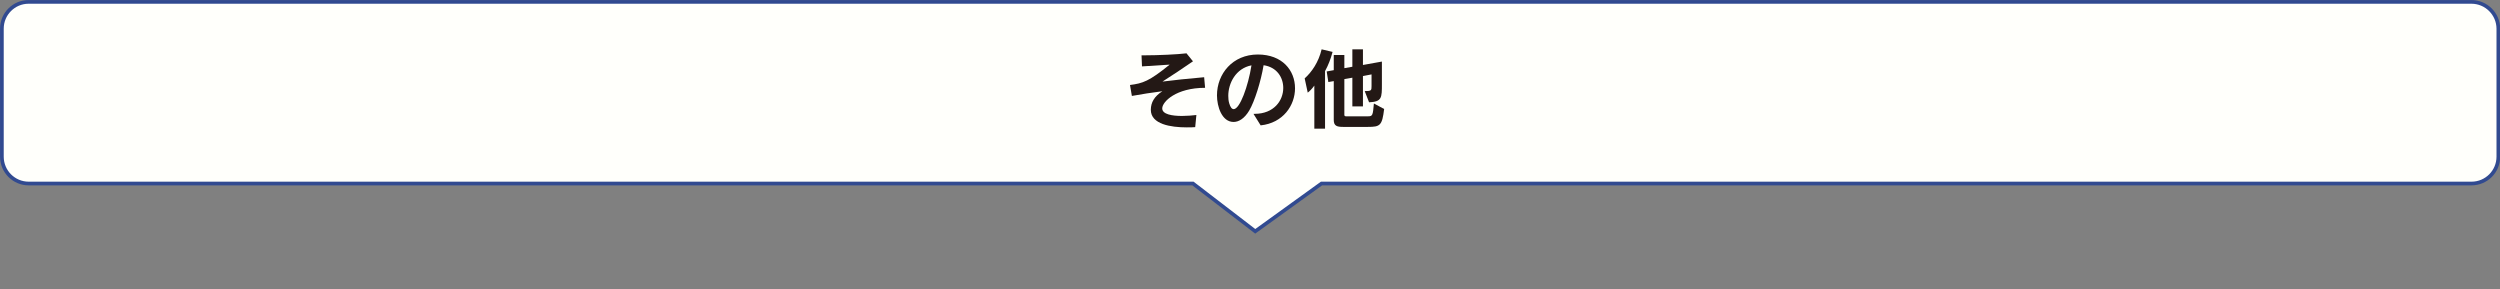 <?xml version="1.0" encoding="utf-8"?>
<!-- Generator: Adobe Illustrator 27.4.1, SVG Export Plug-In . SVG Version: 6.00 Build 0)  -->
<svg version="1.1" xmlns="http://www.w3.org/2000/svg" xmlns:xlink="http://www.w3.org/1999/xlink" x="0px" y="0px"
	 viewBox="0 0 2123.7 245.9" style="enable-background:new 0 0 2123.7 245.9;" xml:space="preserve">
<rect x="0" y="0" width="2123.7" height="245.9" fill="#808080" stroke="none"/>
<style type="text/css">
	.st0{fill:#FFFFFB;stroke:#314A90;stroke-width:3.137;stroke-miterlimit:10;}
	.st1{fill:#231815;}
</style>
<g id="レイヤー_1">
</g>
<g id="layer">
	<path class="st0" d="M2099.4,1.6H24.3C11.8,1.6,1.6,11.8,1.6,24.3v108.8c0,12.6,10.2,22.8,22.8,22.8h989l52.9,40.6l56.3-40.6h976.9
		c12.6,0,22.8-10.2,22.8-22.8V24.3C2122.2,11.8,2112,1.6,2099.4,1.6z"/>
	<g>
		<g>
			<path class="st1" d="M1015.3,108c-2.2,0.2-4.6,0.2-7.3,0.2c-13.3,0-30.4-2.6-30.4-14.9v-0.2c0.1-6,2.8-11.1,9.8-15.6
				c-9,1.1-17.4,2.5-25.9,4l-1.6-9.3c10.9-1.4,16.2-3.1,33.7-17.3c-7.4,0.5-14.4,1-23.5,1.5l-0.4-9.4h2.7c11.5,0,28.5-0.8,35.5-1.7
				l5.5,6.8c-8.5,5.8-18.7,12.7-25.9,17.2c9.8-1.2,21.1-2.5,35.4-3.7l0.8,9c-24.6,0-36.4,11.8-36.4,17.5c0,5,8.3,6.4,16.8,6.4
				c4.3,0,8.8-0.4,12.2-0.8L1015.3,108z"/>
			<path class="st1" d="M1064.8,96.7h1c16.3,0,24.3-11.2,24.3-22c0-9-5.5-17.7-16.7-19.3c-2.3,13.8-7.6,30.7-12.2,38.5
				c-4,6.7-8.8,9.7-13.3,9.7c-9.9,0-14.1-13-14.1-22.6c0-18.3,13.3-34.7,34.7-34.7c20.7,0,31.6,13.4,31.6,28.7
				c0,14.5-10.1,29.5-29.2,31.5L1064.8,96.7z M1043.4,81.4c0,2.2,0.2,4.4,0.8,6.4c1,3.3,2.2,4.9,3.8,4.9c5.2,0,12.3-19.4,15.1-37.2
				C1049.7,58.1,1043.4,70.8,1043.4,81.4z"/>
			<path class="st1" d="M1116.5,109.3V72.7c-1.9,2.7-4.1,4.9-5.6,6l-2.6-12.1c6.1-5.5,11.8-13.8,14.4-24.7l9.3,2.2
				c-1.6,6.1-3.8,11.6-6.4,16.3v48.9H1116.5z M1140.9,107.8c-5.3,0-7.9-0.9-7.9-5.9V68.9l-4.6,0.8l-1.4-9l6-1.1V46.7h9v11.2l6.8-1.2
				V41.9h9v13.3l16.1-2.9v19c0,11.9,0,15.1-10.9,15.6l-3.7-9.5c5.7,0,5.8-0.6,5.8-4.3v-9.9l-7.3,1.4v25.8h-9V66l-6.8,1.2v30.4
				c0,1.2,0.9,1.2,1.6,1.2h18.6c3.9,0,4-1,4.9-10.9l8.7,4.7c-1.7,14.1-3.4,15.2-13.8,15.2H1140.9z"/>
		</g>
	</g>
</g>
</svg>
